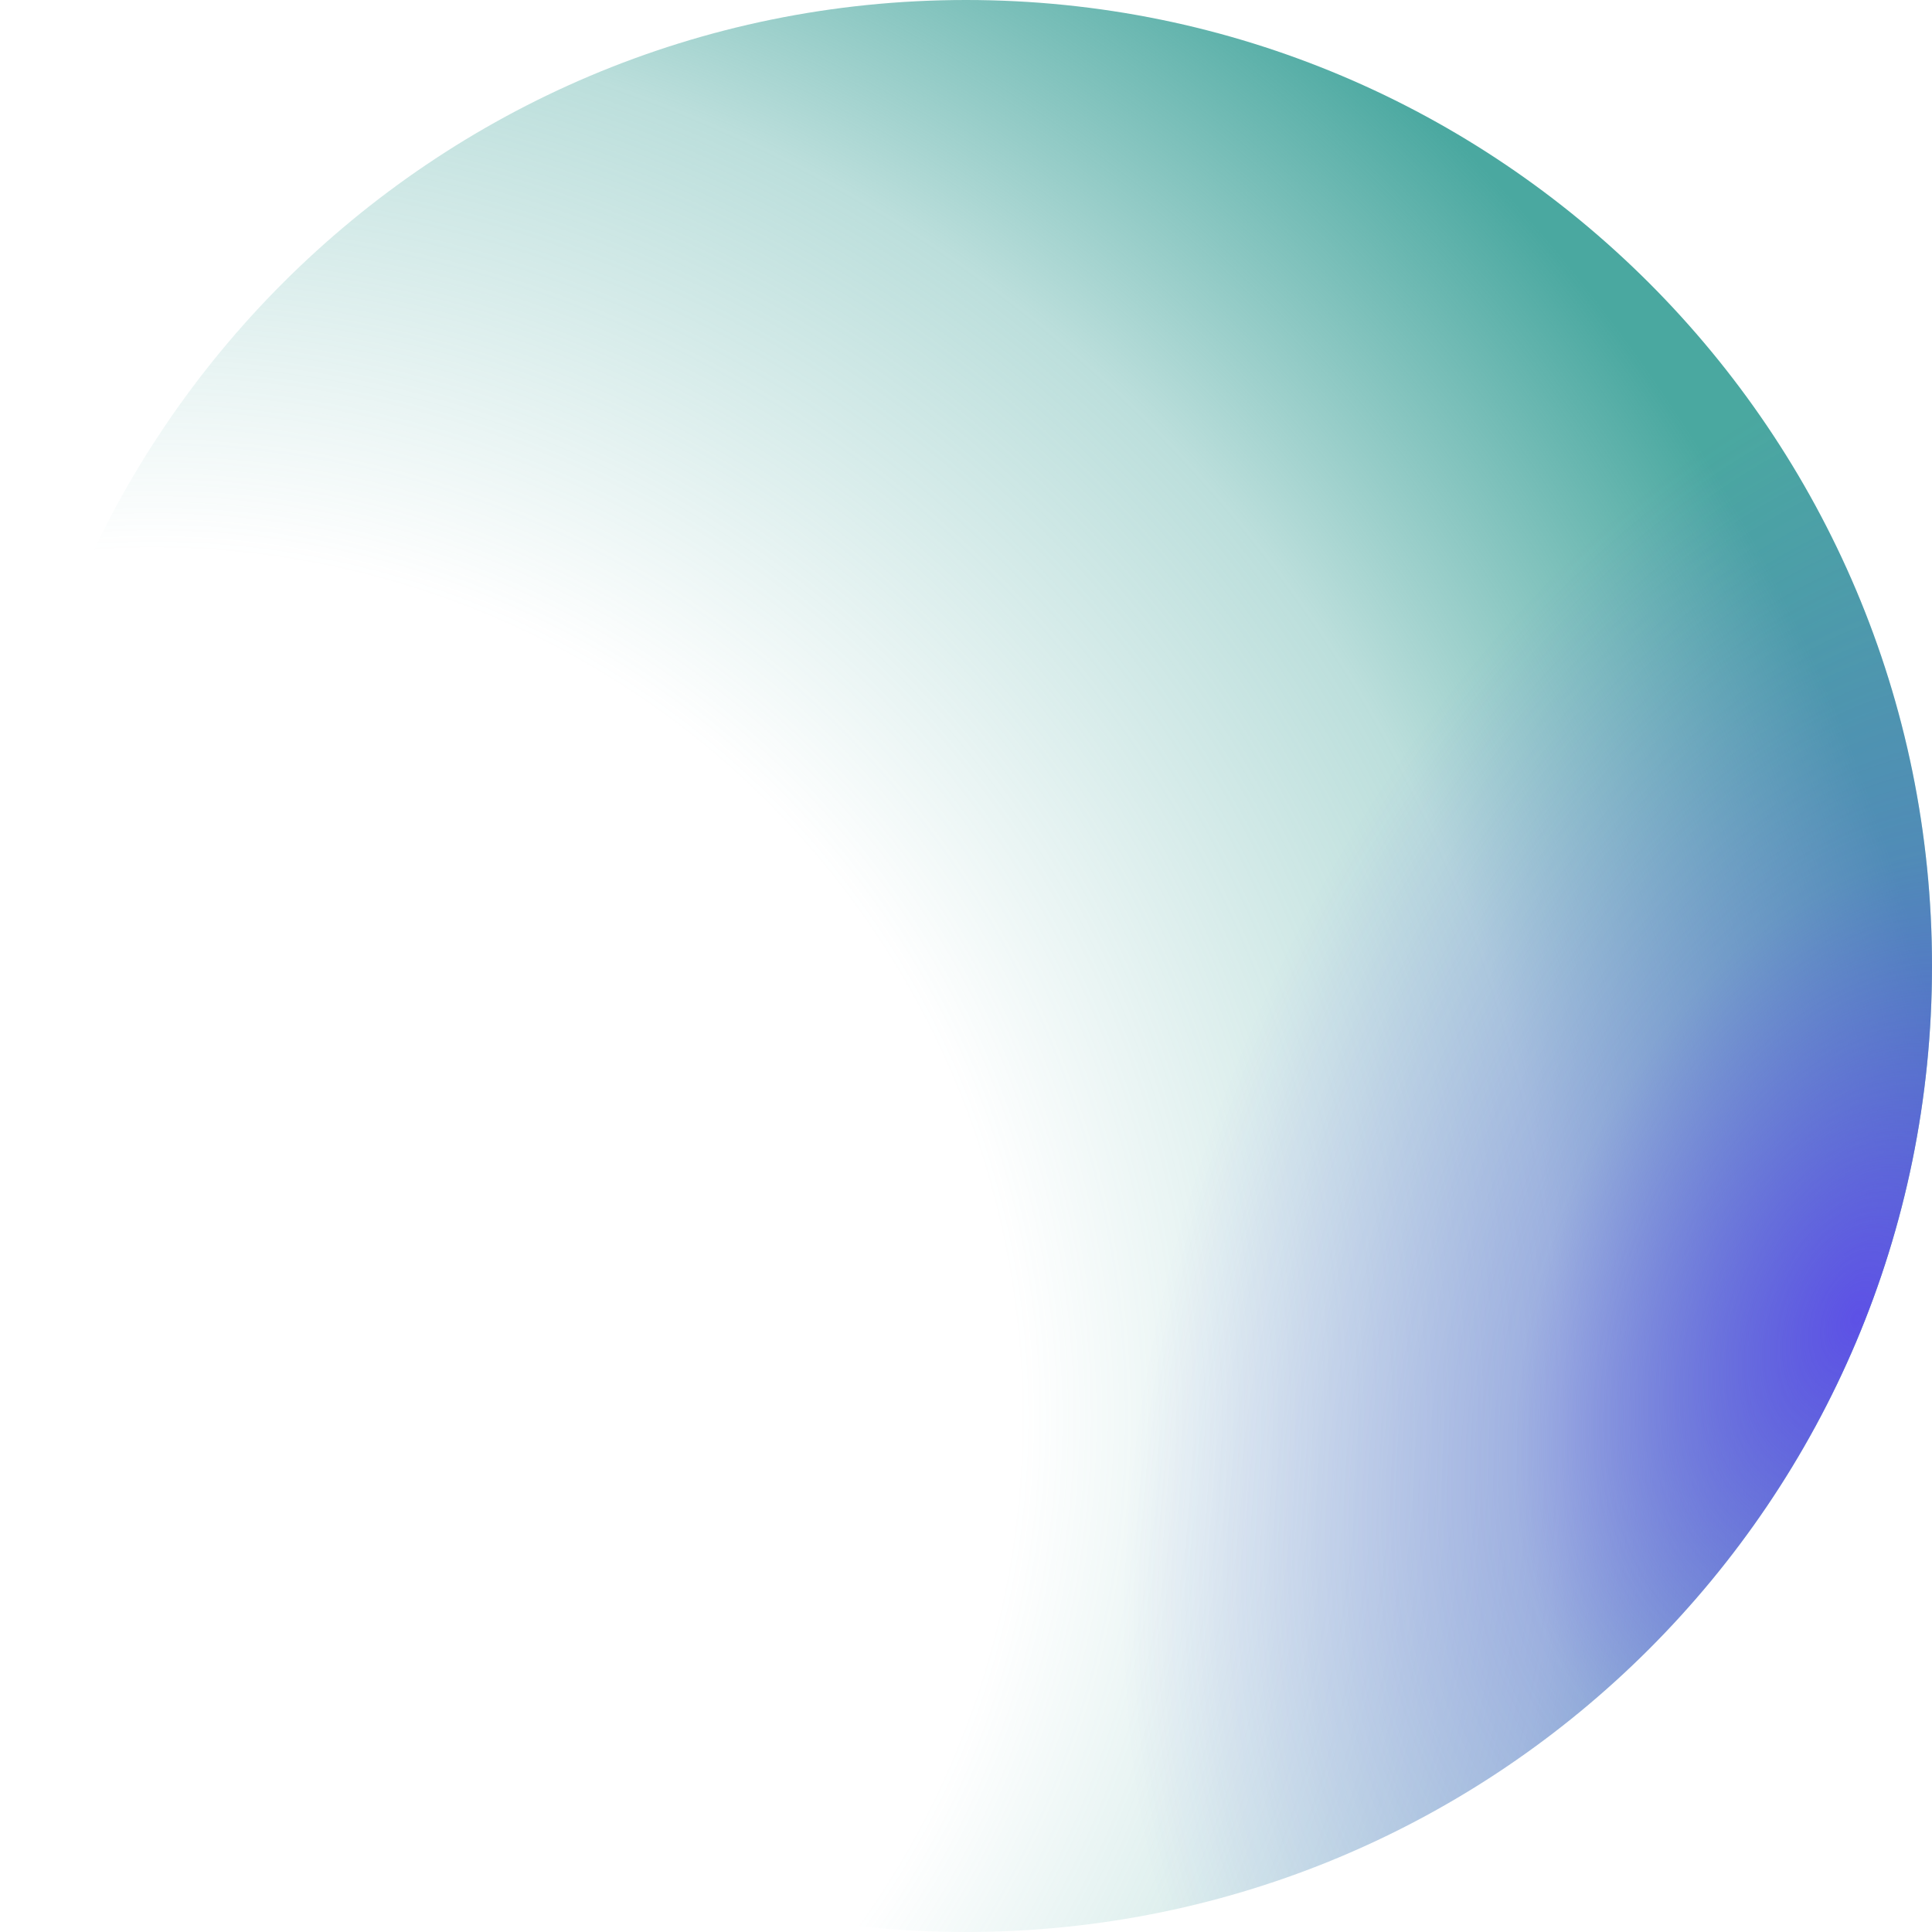<?xml version="1.0" encoding="UTF-8"?> <svg xmlns="http://www.w3.org/2000/svg" width="908" height="908" viewBox="0 0 908 908" fill="none"> <path d="M454 -1.9845e-05C704.737 -3.0805e-05 908 203.263 908 454C908 704.737 704.737 908 454 908C203.263 908 -8.8849e-06 704.737 -1.9845e-05 454C-3.0805e-05 203.263 203.263 -8.8849e-06 454 -1.9845e-05Z" fill="url(#paint0_radial_332_398)"></path> <path d="M454 -1.9845e-05C704.737 -3.0805e-05 908 203.263 908 454C908 704.737 704.737 908 454 908C203.263 908 -8.8849e-06 704.737 -1.9845e-05 454C-3.0805e-05 203.263 203.263 -8.8849e-06 454 -1.9845e-05Z" fill="url(#paint1_radial_332_398)"></path> <defs> <radialGradient id="paint0_radial_332_398" cx="0" cy="0" r="1" gradientUnits="userSpaceOnUse" gradientTransform="translate(66.187 662.902) rotate(-24.909) scale(864.3 864.3)"> <stop offset="0.475" stop-color="#4AA8A0" stop-opacity="0"></stop> <stop offset="0.772" stop-color="#4AA8A0" stop-opacity="0.374"></stop> <stop offset="1" stop-color="#4AA8A0"></stop> </radialGradient> <radialGradient id="paint1_radial_332_398" cx="0" cy="0" r="1" gradientUnits="userSpaceOnUse" gradientTransform="translate(870.076 617.613) rotate(-157.911) scale(521.535 823.579)"> <stop stop-color="#5D51E6"></stop> <stop offset="0.281" stop-color="#5D51E6" stop-opacity="0.329"></stop> <stop offset="0.601" stop-color="#5D51E6" stop-opacity="0"></stop> </radialGradient> </defs> </svg> 